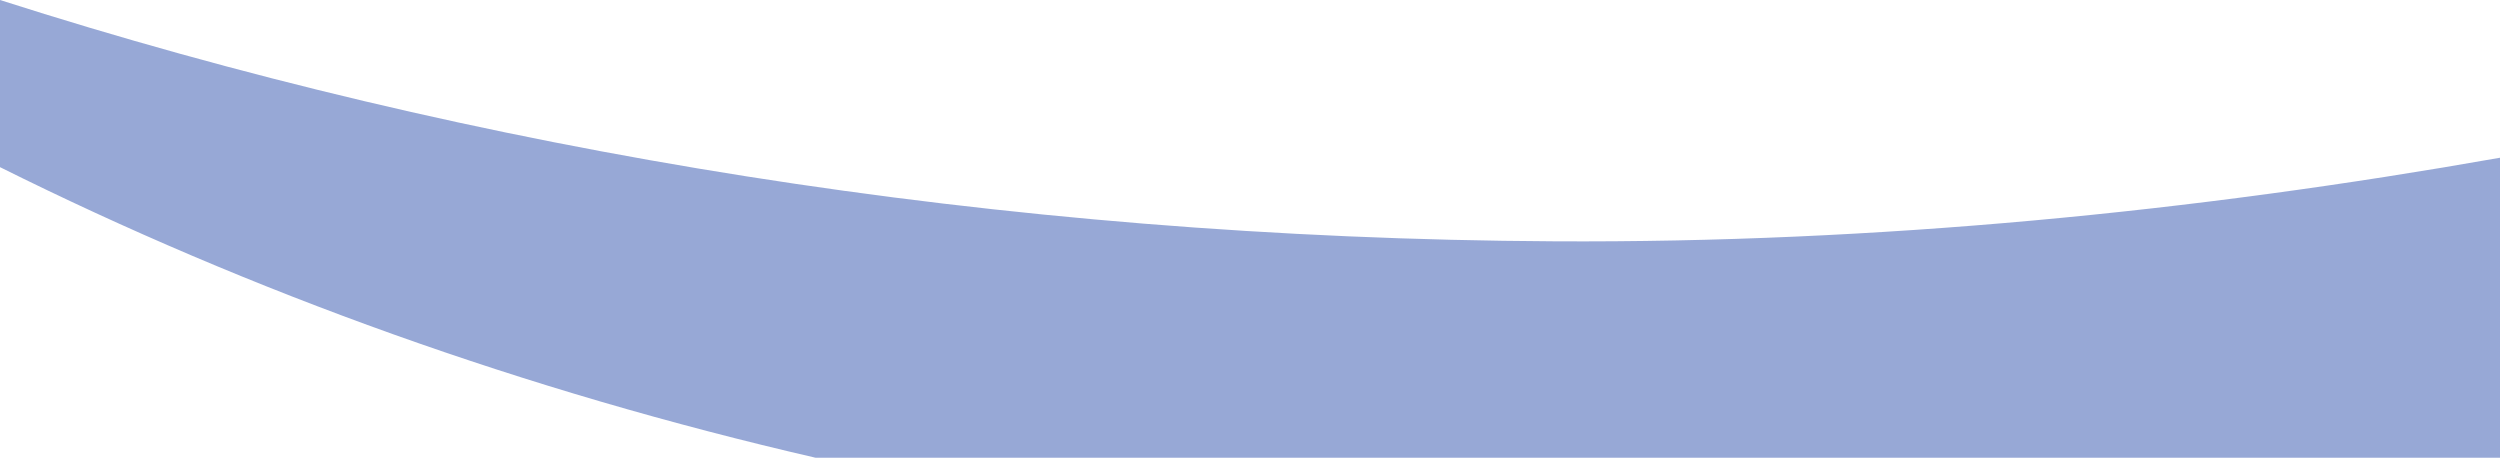 <?xml version="1.0" encoding="UTF-8" standalone="no"?><!-- Generator: Gravit.io --><svg xmlns="http://www.w3.org/2000/svg" xmlns:xlink="http://www.w3.org/1999/xlink" style="isolation:isolate" viewBox="0 0 48.835 8.942" width="48.835pt" height="8.942pt"><defs><clipPath id="_clipPath_BlSYgF6Rx6lugQTERPxl5ErHfxoFLrX9"><rect width="48.835" height="8.942"/></clipPath></defs><g clip-path="url(#_clipPath_BlSYgF6Rx6lugQTERPxl5ErHfxoFLrX9)"><path d=" M 15.934 8.942 C 10.255 7.632 4.903 5.707 0 3.265 L 0 0 C 9.246 2.958 19.507 4.656 30.374 4.714 C 36.654 4.748 42.85 4.14 48.835 3.081 L 48.835 8.942 L 15.934 8.942 Z " fill="#97a8d6"/></g></svg>